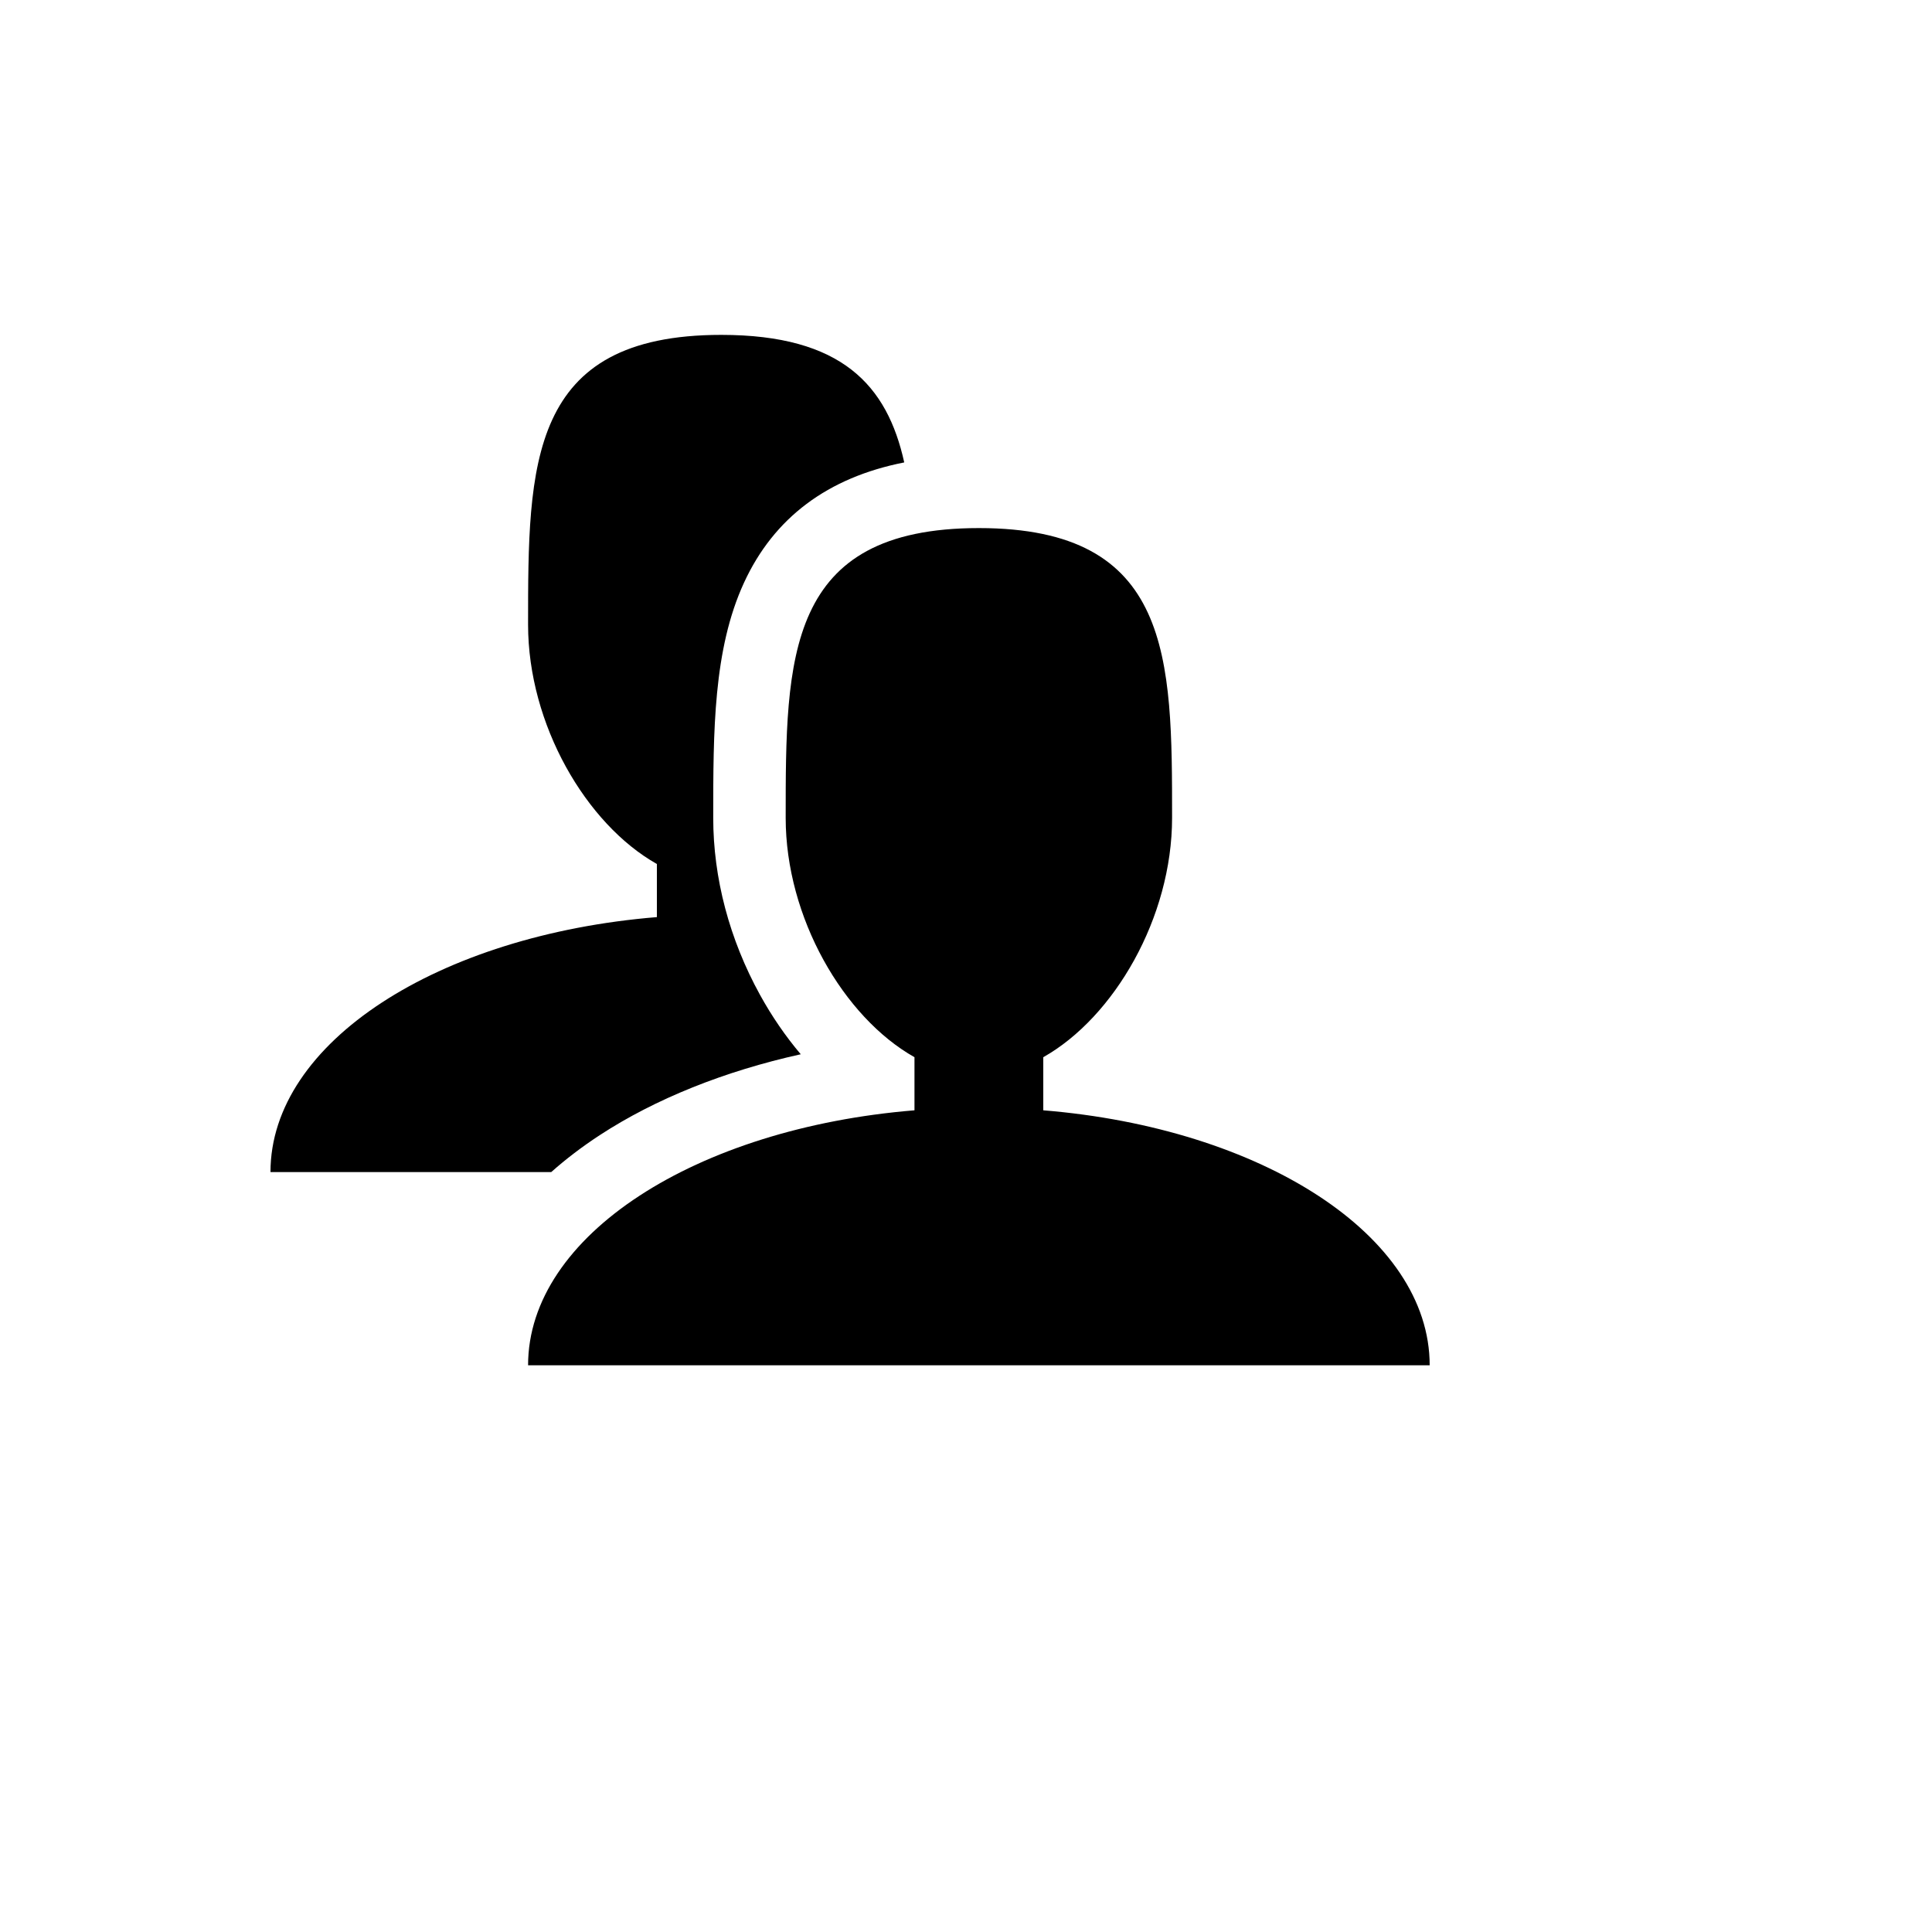 <svg xmlns="http://www.w3.org/2000/svg" version="1.1" xmlns:xlink="http://www.w3.org/1999/xlink" width="100%" height="100%" id="svgWorkerArea" viewBox="-25 -25 625 625" xmlns:idraw="https://idraw.muisca.co" style="background: white;"><defs id="defsdoc"><pattern id="patternBool" x="0" y="0" width="10" height="10" patternUnits="userSpaceOnUse" patternTransform="rotate(35)"><circle cx="5" cy="5" r="4" style="stroke: none;fill: #ff000070;"></circle></pattern></defs><g id="fileImp-244118353" class="cosito"><path id="pathImp-28611476" class="grouped" d="M312.5 334.184C312.5 334.184 312.5 317.003 312.5 317.003 335.449 304.07 354.167 271.829 354.167 239.583 354.167 187.807 354.167 145.833 291.667 145.833 229.167 145.833 229.167 187.807 229.167 239.583 229.167 271.829 247.885 304.07 270.833 317.003 270.833 317.003 270.833 334.184 270.833 334.184 200.162 339.961 145.833 374.685 145.833 416.667 145.833 416.667 437.5 416.667 437.5 416.667 437.5 374.685 383.171 339.961 312.5 334.184 312.5 334.184 312.5 334.184 312.5 334.184M169.009 342.229C187.014 330.462 209.4 321.514 234.044 316.053 229.144 310.264 224.699 303.806 220.863 296.841 210.963 278.861 205.729 259.061 205.729 239.583 205.729 211.575 205.729 185.12 215.69 163.489 225.36 142.492 242.75 129.473 267.52 124.593 262.014 99.697 247.357 83.333 208.333 83.333 145.833 83.333 145.833 125.307 145.833 177.083 145.833 209.329 164.551 241.57 187.5 254.503 187.5 254.503 187.5 271.684 187.5 271.684 116.829 277.461 62.5 312.185 62.5 354.167 62.5 354.167 153.322 354.167 153.322 354.167 158.048 349.964 163.282 345.973 169.009 342.229 169.009 342.229 169.009 342.229 169.009 342.229"></path></g></svg>